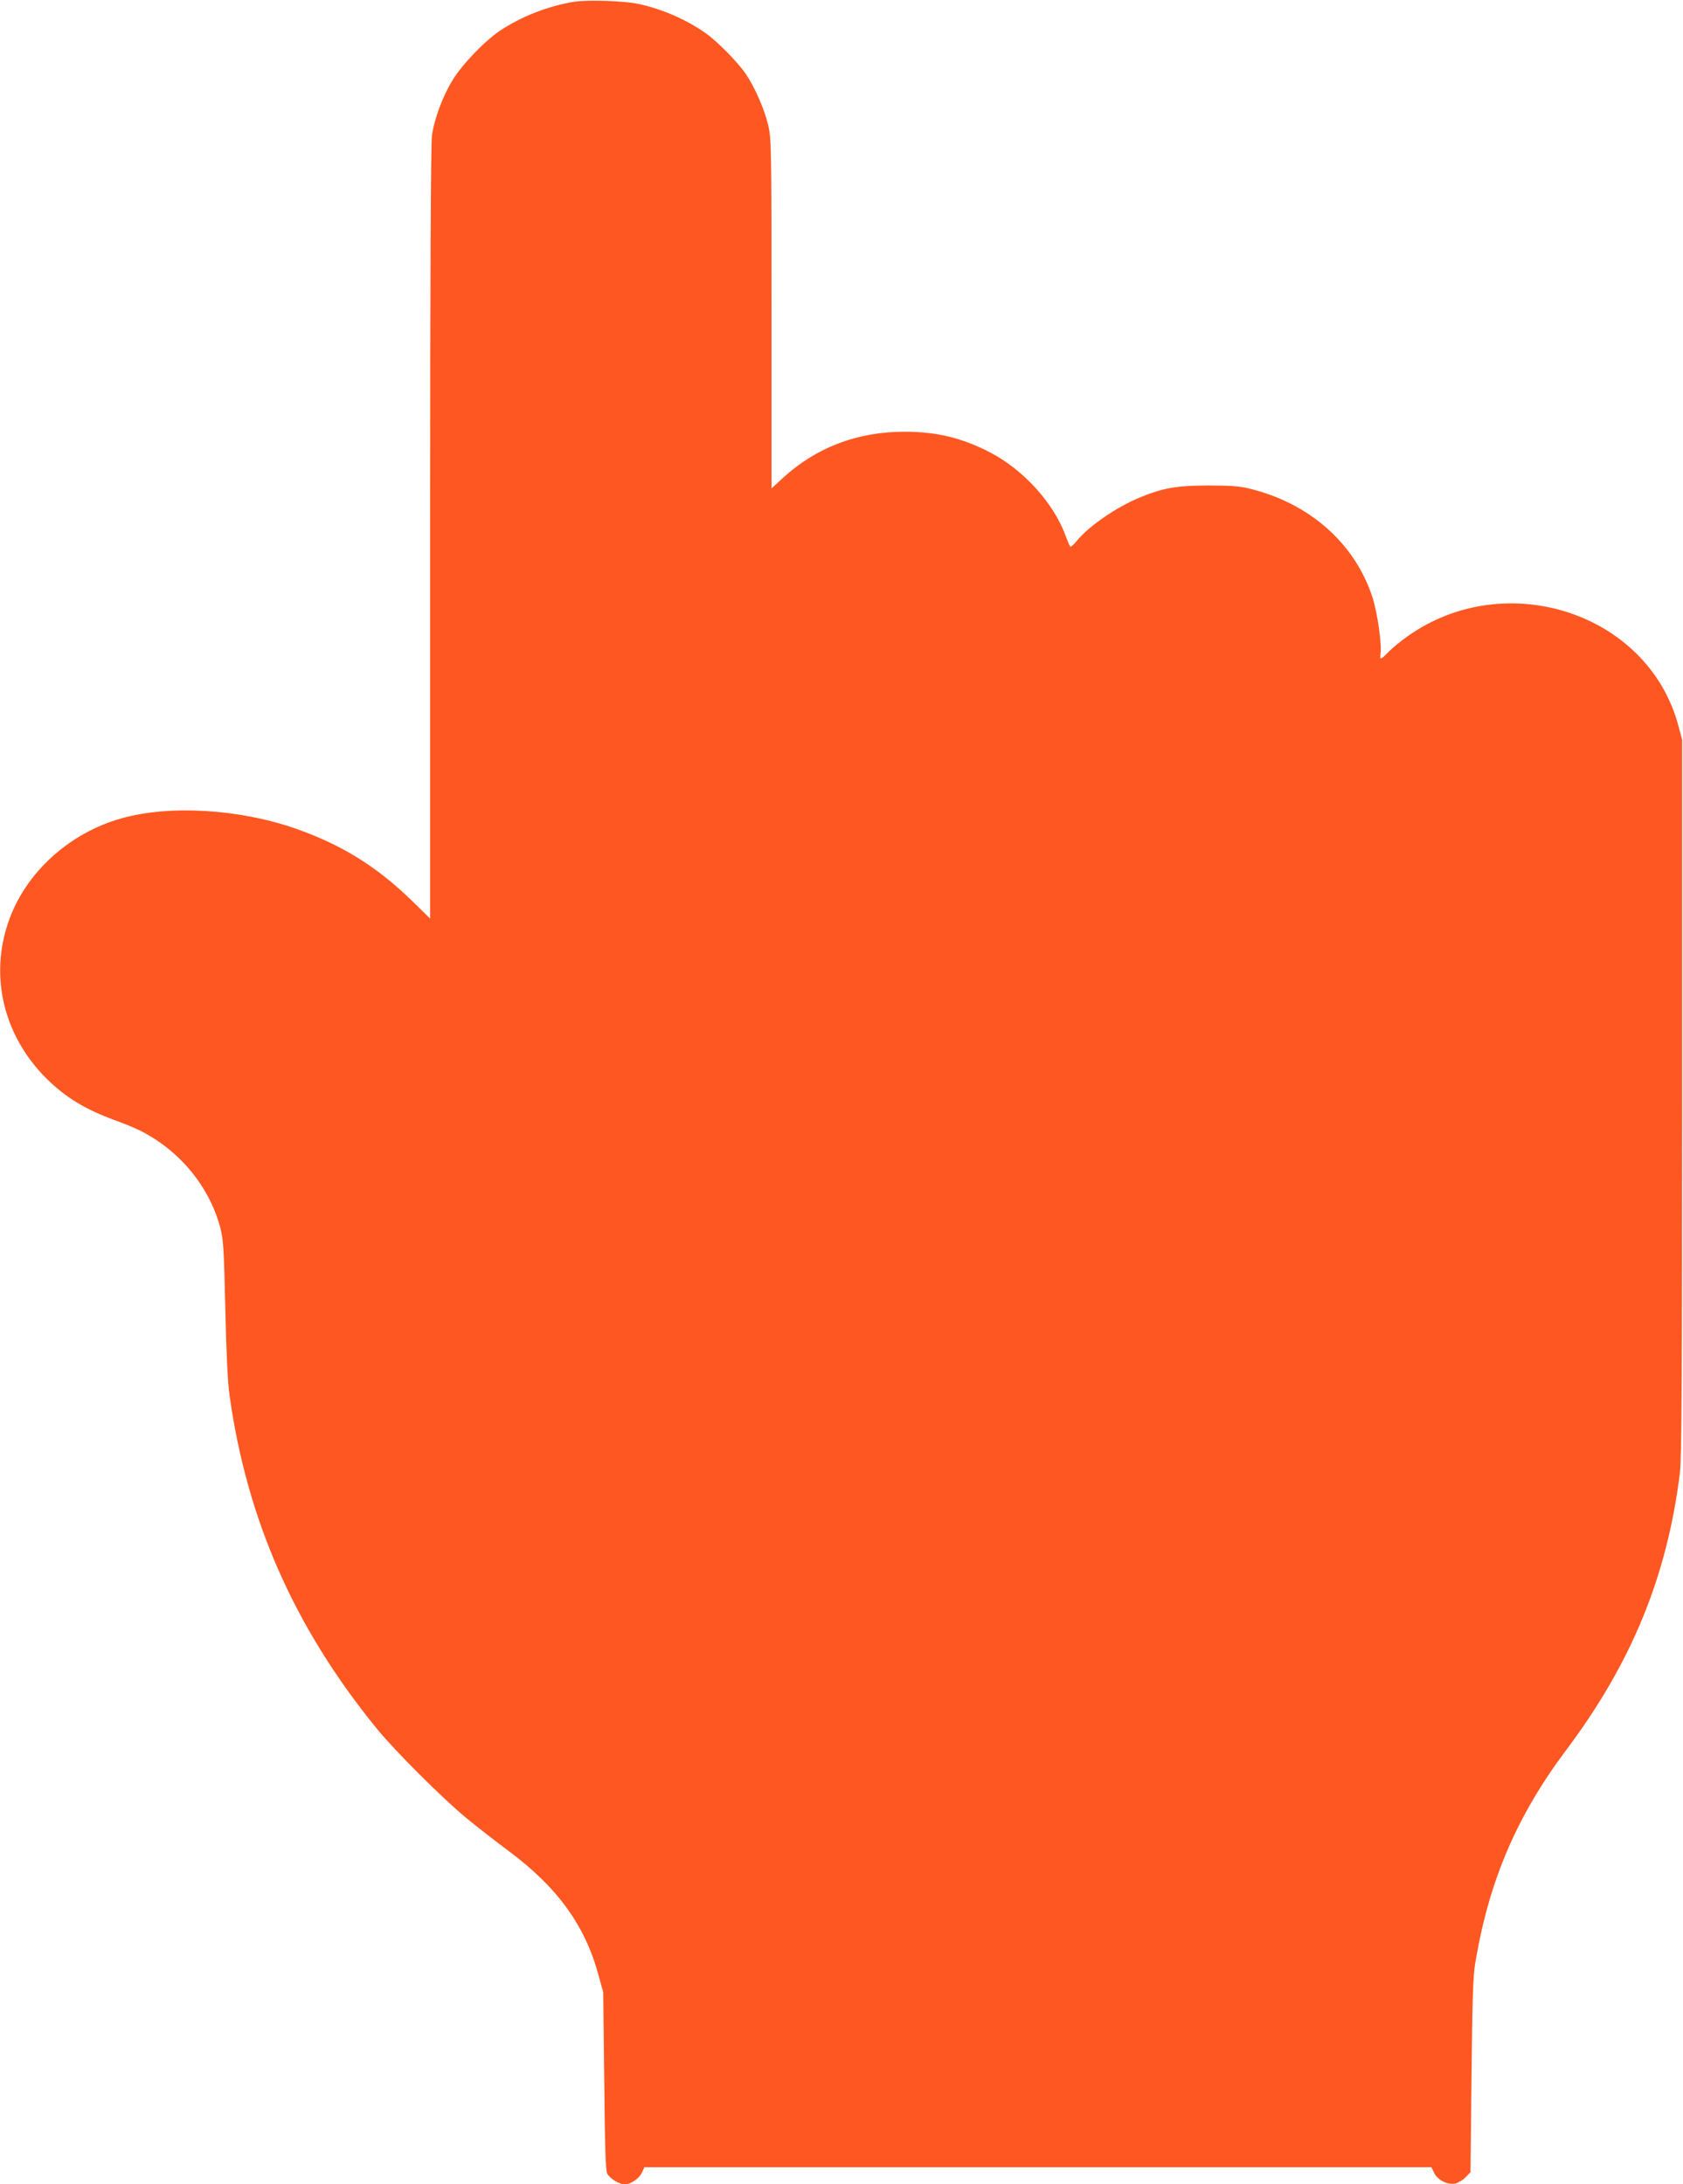 <?xml version="1.0" standalone="no"?>
<!DOCTYPE svg PUBLIC "-//W3C//DTD SVG 20010904//EN"
 "http://www.w3.org/TR/2001/REC-SVG-20010904/DTD/svg10.dtd">
<svg version="1.0" xmlns="http://www.w3.org/2000/svg"
 width="986pt" height="1280pt" viewBox="0 0 986 1280"
 preserveAspectRatio="xMidYMid meet">
<g transform="translate(0,1280) scale(0.1,-0.1)"
fill="#ff5722" stroke="none">
<path d="M3366 12790 c-152 -24 -313 -87 -437 -170 -94 -64 -226 -202 -282
-297 -55 -92 -101 -216 -116 -313 -7 -44 -11 -807 -11 -2329 l0 -2264 -107
105 c-210 203 -410 327 -683 423 -332 115 -738 139 -1020 59 -308 -87 -563
-321 -661 -607 -111 -322 -27 -668 223 -917 113 -112 229 -182 405 -246 51
-18 117 -46 145 -60 232 -117 405 -328 469 -570 18 -70 21 -123 29 -474 6
-262 14 -433 25 -508 102 -730 381 -1361 861 -1950 107 -132 384 -408 524
-524 63 -52 176 -140 250 -195 287 -214 448 -436 527 -730 l27 -98 6 -520 c4
-403 8 -525 18 -543 17 -30 70 -62 102 -62 36 0 85 34 101 69 l14 31 2306 0
2305 0 16 -33 c20 -42 77 -71 122 -63 18 4 46 20 62 37 l29 30 6 567 c5 460 9
586 23 665 80 477 243 857 532 1242 383 511 591 1018 666 1625 10 83 13 543
13 2200 l0 2095 -22 82 c-181 677 -1048 943 -1622 498 -31 -23 -69 -57 -85
-74 -37 -38 -44 -39 -38 -2 8 58 -19 246 -49 336 -105 315 -370 547 -720 632
-57 14 -114 18 -244 18 -183 -1 -259 -14 -394 -69 -138 -56 -302 -169 -372
-255 -18 -23 -36 -38 -39 -34 -4 5 -15 31 -25 58 -69 194 -248 392 -445 494
-164 85 -313 121 -500 121 -279 0 -522 -93 -719 -276 l-61 -56 0 1023 c0 991
-1 1027 -20 1108 -22 92 -79 222 -131 298 -47 69 -164 188 -234 238 -112 79
-252 141 -390 171 -85 19 -298 26 -379 14z"/>
</g>
</svg>
